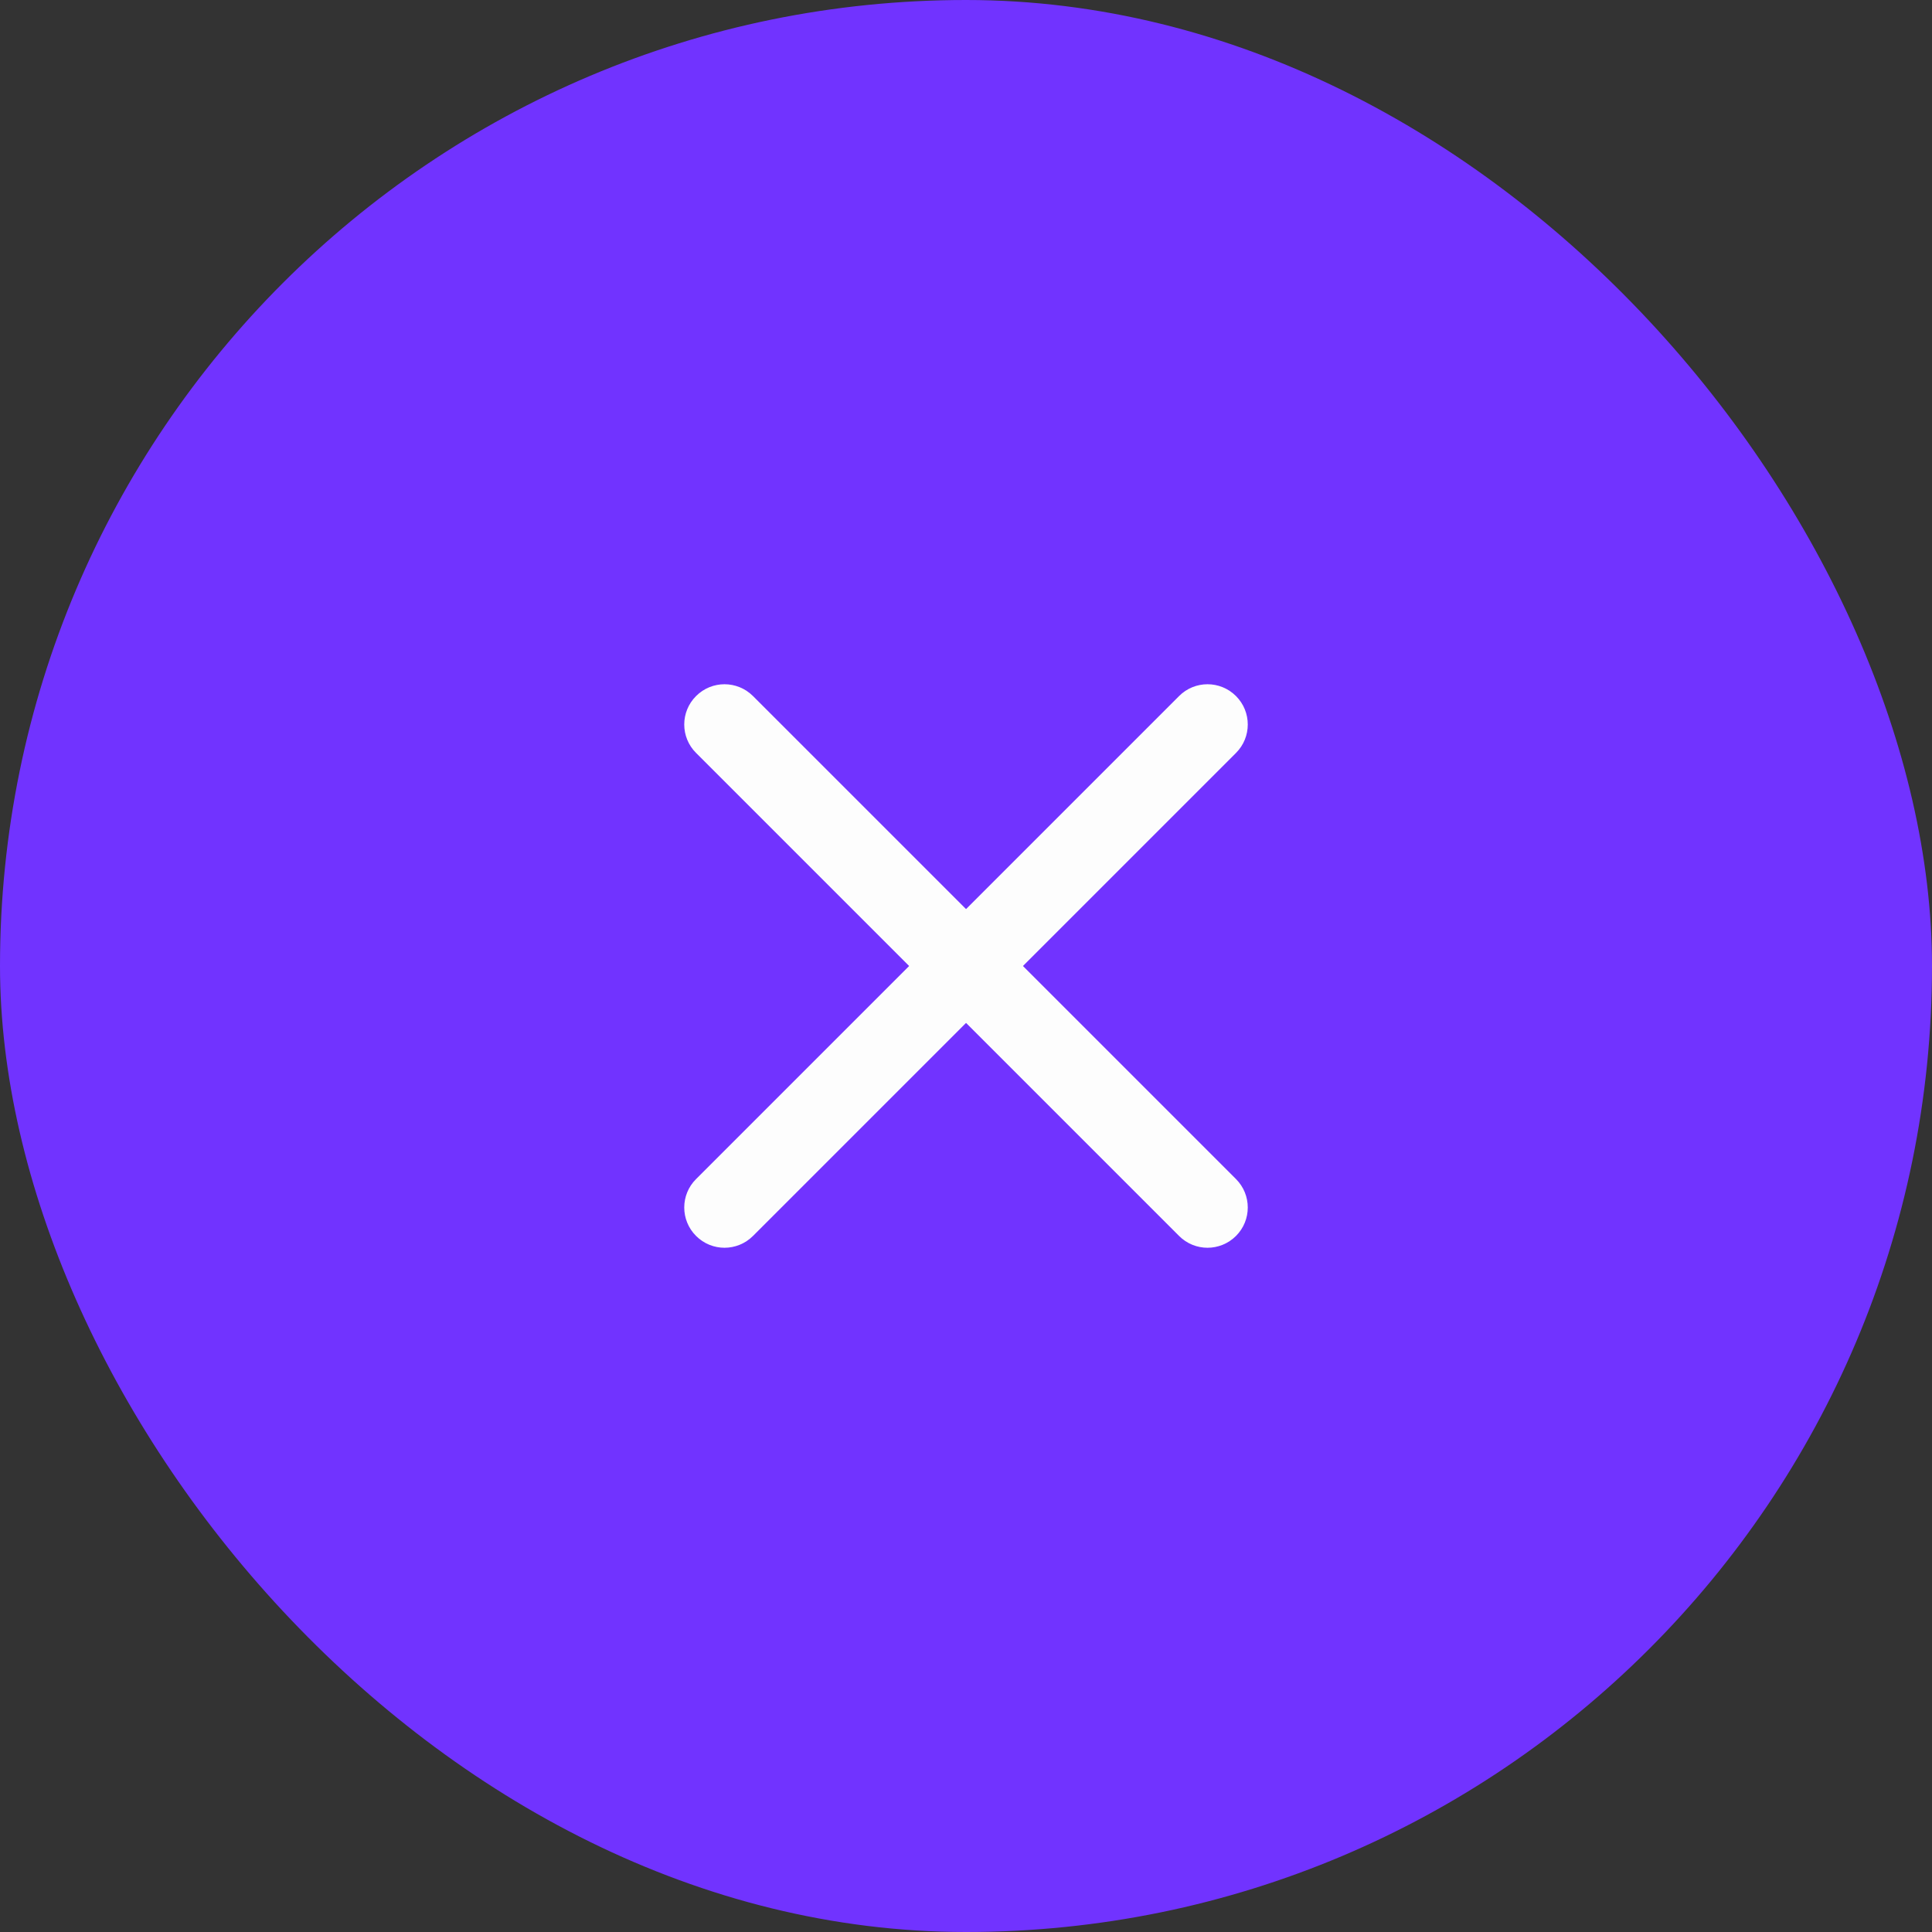 <svg width="32" height="32" viewBox="0 0 32 32" fill="none" xmlns="http://www.w3.org/2000/svg">
<rect x="0" y="0" width="32" height="32" fill="#333333" stroke="none"/>
<rect width="32" height="32" rx="16" fill="#7133FF"/>
<path fill-rule="evenodd" clip-rule="evenodd" d="M20.472 11.529C20.732 11.789 20.732 12.211 20.472 12.471L12.472 20.471C12.211 20.732 11.789 20.732 11.529 20.471C11.268 20.211 11.268 19.789 11.529 19.529L19.529 11.529C19.789 11.268 20.211 11.268 20.472 11.529Z" fill="#FDFDFD"/>
<path fill-rule="evenodd" clip-rule="evenodd" d="M11.529 11.529C11.789 11.268 12.211 11.268 12.472 11.529L20.472 19.529C20.732 19.789 20.732 20.211 20.472 20.471C20.211 20.732 19.789 20.732 19.529 20.471L11.529 12.471C11.268 12.211 11.268 11.789 11.529 11.529Z" fill="#FDFDFD"/>
</svg>